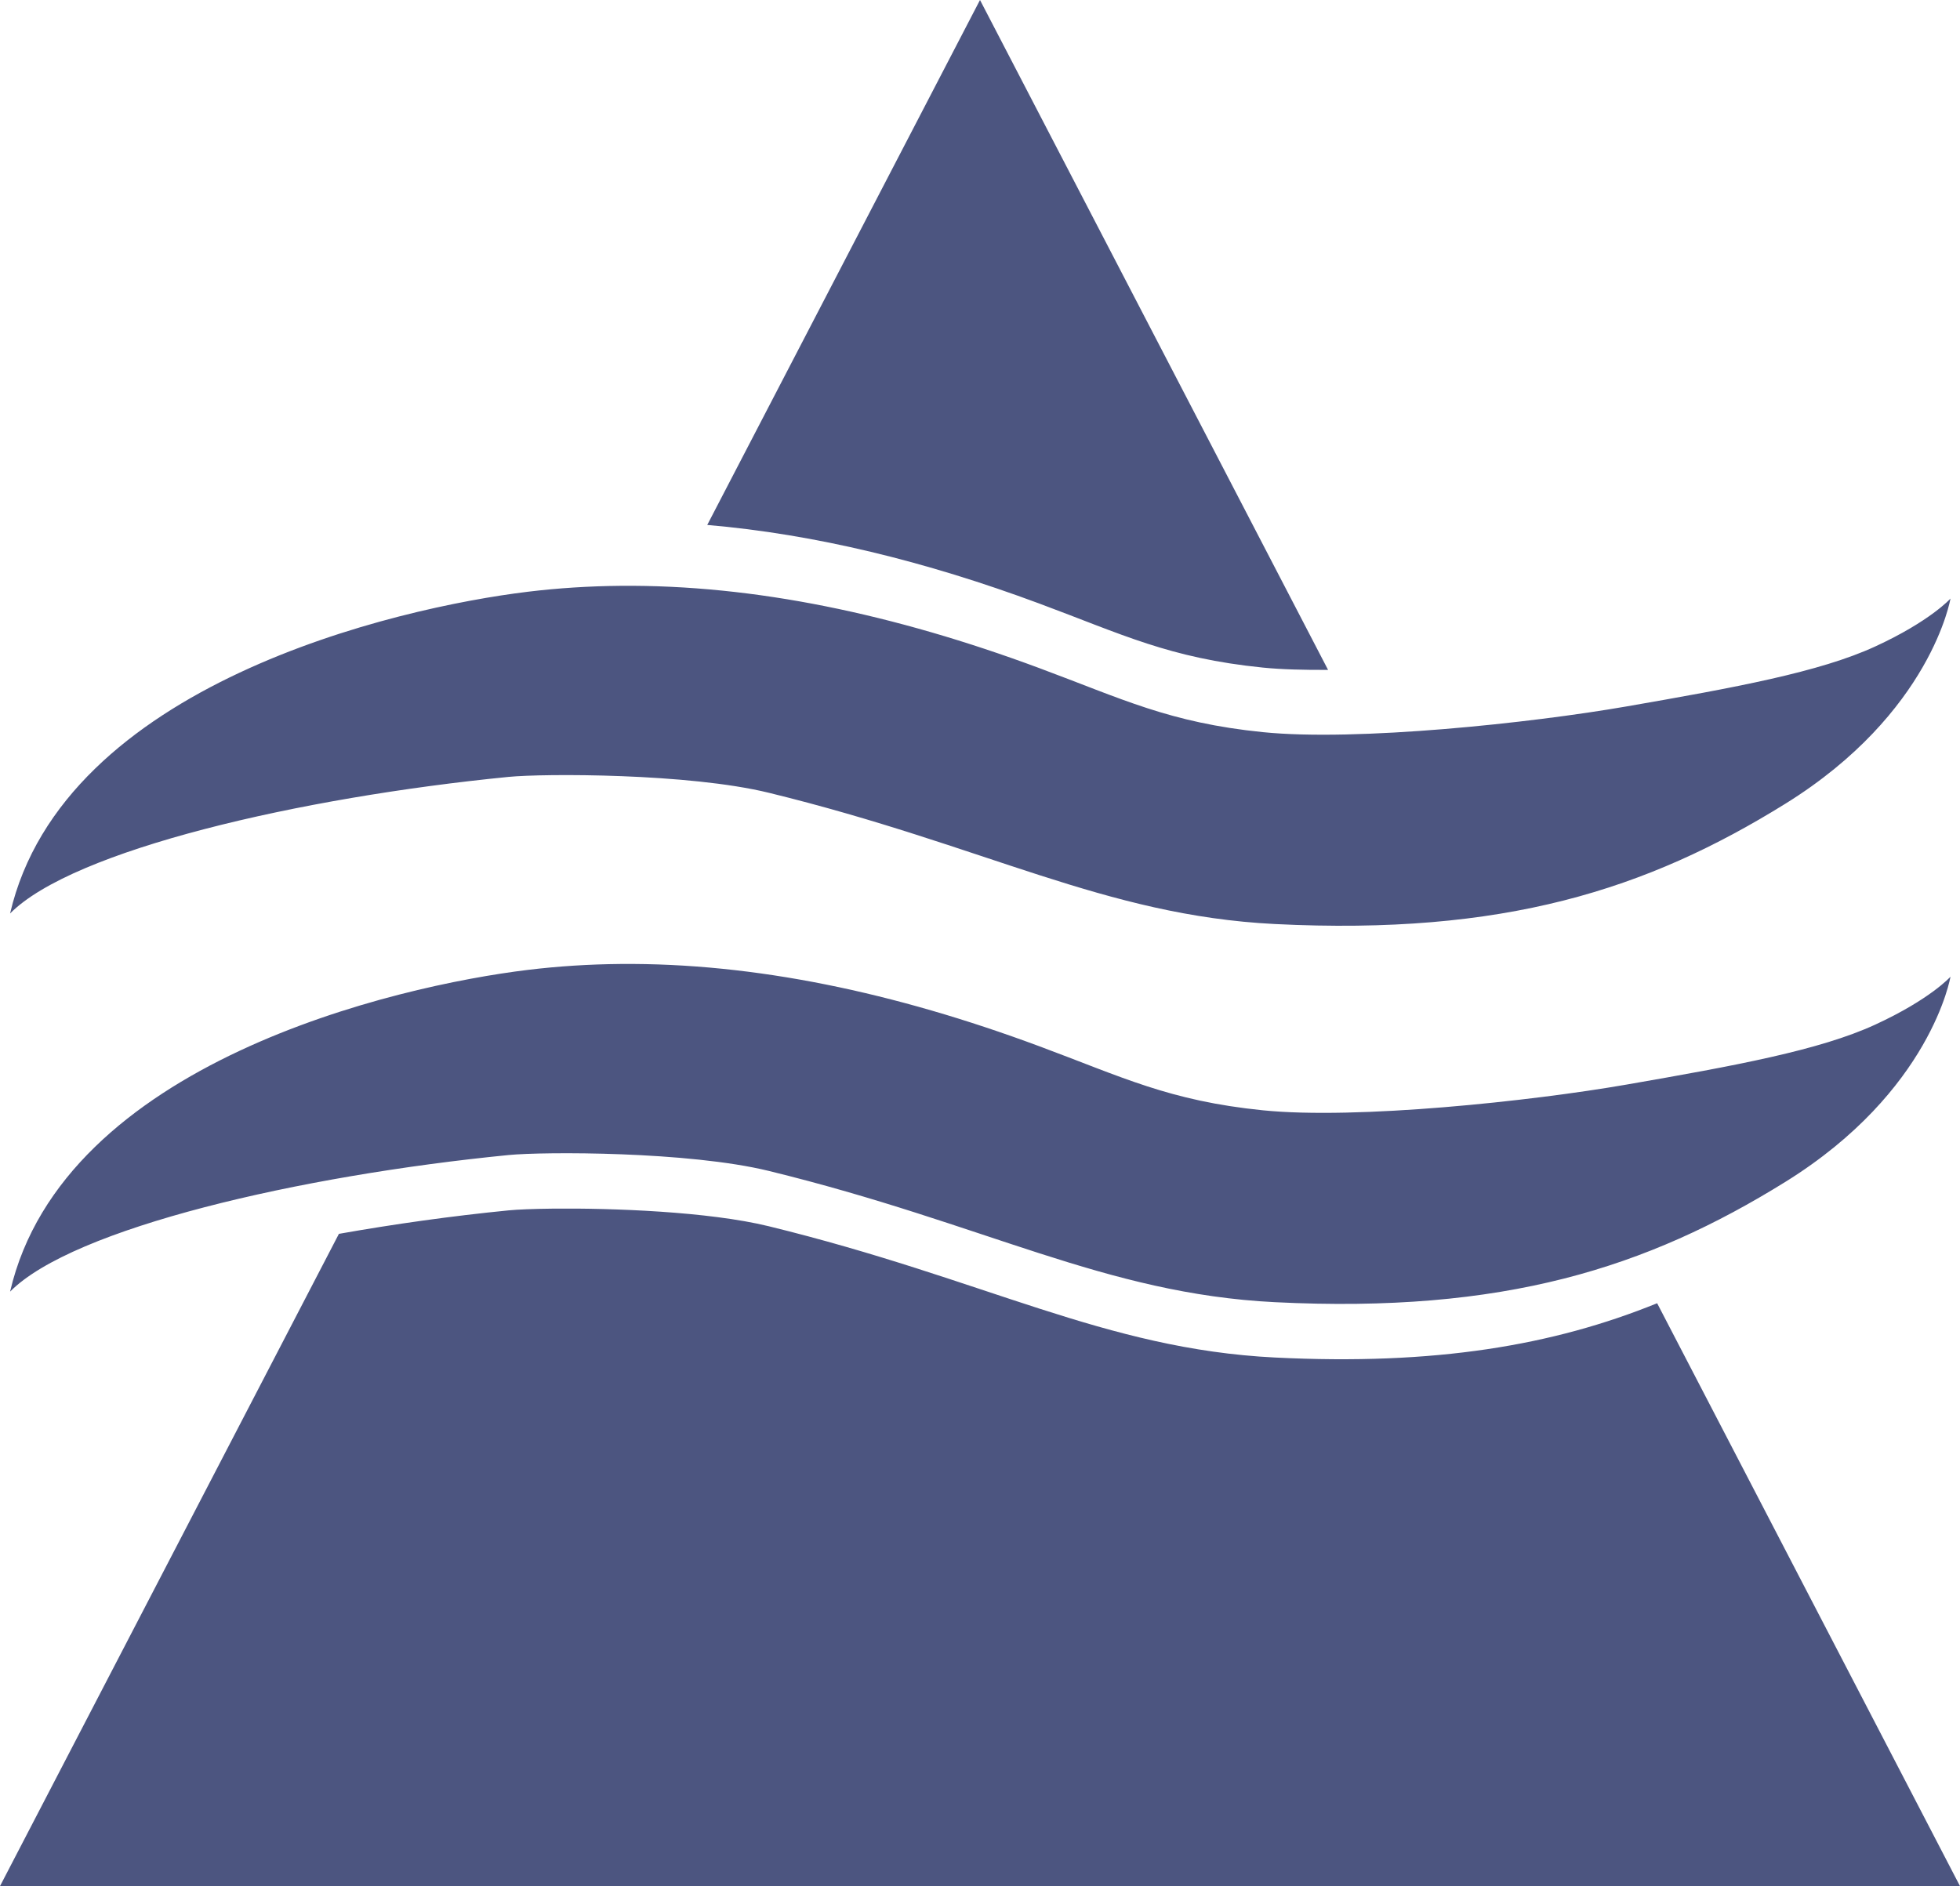 <?xml version="1.0" encoding="UTF-8" standalone="no"?>
<svg
   version="1.2"
   viewBox="0 0 376.62 362.482"
   width="376.62"
   height="362.482"
   id="svg1"
   sodipodi:docname="윈난성 휘장.svg"
   inkscape:version="1.3 (0e150ed6c4, 2023-07-21)"
   xmlns:inkscape="http://www.inkscape.org/namespaces/inkscape"
   xmlns:sodipodi="http://sodipodi.sourceforge.net/DTD/sodipodi-0.dtd"
   xmlns="http://www.w3.org/2000/svg"
   xmlns:svg="http://www.w3.org/2000/svg">
  <defs
     id="defs1" />
  <sodipodi:namedview
     id="namedview1"
     pagecolor="#ffffff"
     bordercolor="#000000"
     borderopacity="0.25"
     inkscape:showpageshadow="2"
     inkscape:pageopacity="0.0"
     inkscape:pagecheckerboard="0"
     inkscape:deskcolor="#d1d1d1"
     inkscape:zoom="0.35355339"
     inkscape:cx="-192.33304"
     inkscape:cy="125.86501"
     inkscape:window-width="1920"
     inkscape:window-height="1009"
     inkscape:window-x="-8"
     inkscape:window-y="-8"
     inkscape:window-maximized="1"
     inkscape:current-layer="svg1" />
  <style
     id="style1">.a{fill:#4c5580}</style>
  <path
     id="path1-9"
     style="fill:#4c5580;fill-opacity:1;stroke-width:1"
     d="m 188.31,0 -52.411,100.887 c 20.664,1.769 41.937,6.985 63.714,15.07 16.066,5.964 25.029,10.52 43.044,12.342 3.604,0.365 7.936,0.465 12.535,0.444 z m -69.145,112.587 c -5.965,0.055 -11.873,0.428 -17.723,1.136 -25.333,3.066 -89.28,17.807 -99.505,61.835 12.055,-12.209 55.641,-22.291 95.778,-26.251 6.741,-0.665 34.575,-0.726 50.023,3.053 41.712,10.206 64.487,23.586 97.234,25.224 43.948,2.198 71.435,-6.57 98.092,-23.121 28.049,-17.415 31.726,-39.429 31.726,-39.429 0,0 -3.847,4.324 -14.494,9.224 -10.647,4.9 -26.855,7.875 -47.754,11.507 -18.376,3.194 -51.87,6.763 -69.885,4.941 -18.015,-1.822 -26.978,-6.378 -43.044,-12.342 -27.701,-10.284 -54.602,-16.015 -80.448,-15.777 z m 0,72.674 c -5.965,0.055 -11.873,0.427 -17.723,1.135 -25.333,3.066 -89.28,17.807 -99.505,61.835 12.055,-12.209 55.641,-22.291 95.778,-26.251 6.741,-0.665 34.575,-0.726 50.023,3.054 41.712,10.206 64.487,23.586 97.234,25.224 43.948,2.198 71.435,-6.57 98.092,-23.121 28.049,-17.415 31.726,-39.429 31.726,-39.429 0,0 -3.847,4.324 -14.494,9.224 -10.647,4.9 -26.855,7.875 -47.754,11.507 -18.376,3.194 -51.87,6.763 -69.885,4.941 -18.015,-1.822 -26.978,-6.378 -43.044,-12.342 -27.701,-10.284 -54.602,-16.015 -80.448,-15.777 z m -12.962,47.02 c -3.799,0.04 -6.803,0.169 -8.488,0.335 -10.858,1.071 -21.923,2.623 -32.594,4.511 L 0,362.481 H 188.31 376.62 L 318.425,250.46 c -19.995,8.118 -42.685,11.971 -73.453,10.433 -32.746,-1.637 -55.522,-15.018 -97.234,-25.224 -11.586,-2.835 -30.139,-3.509 -41.535,-3.388 z" />
</svg>
